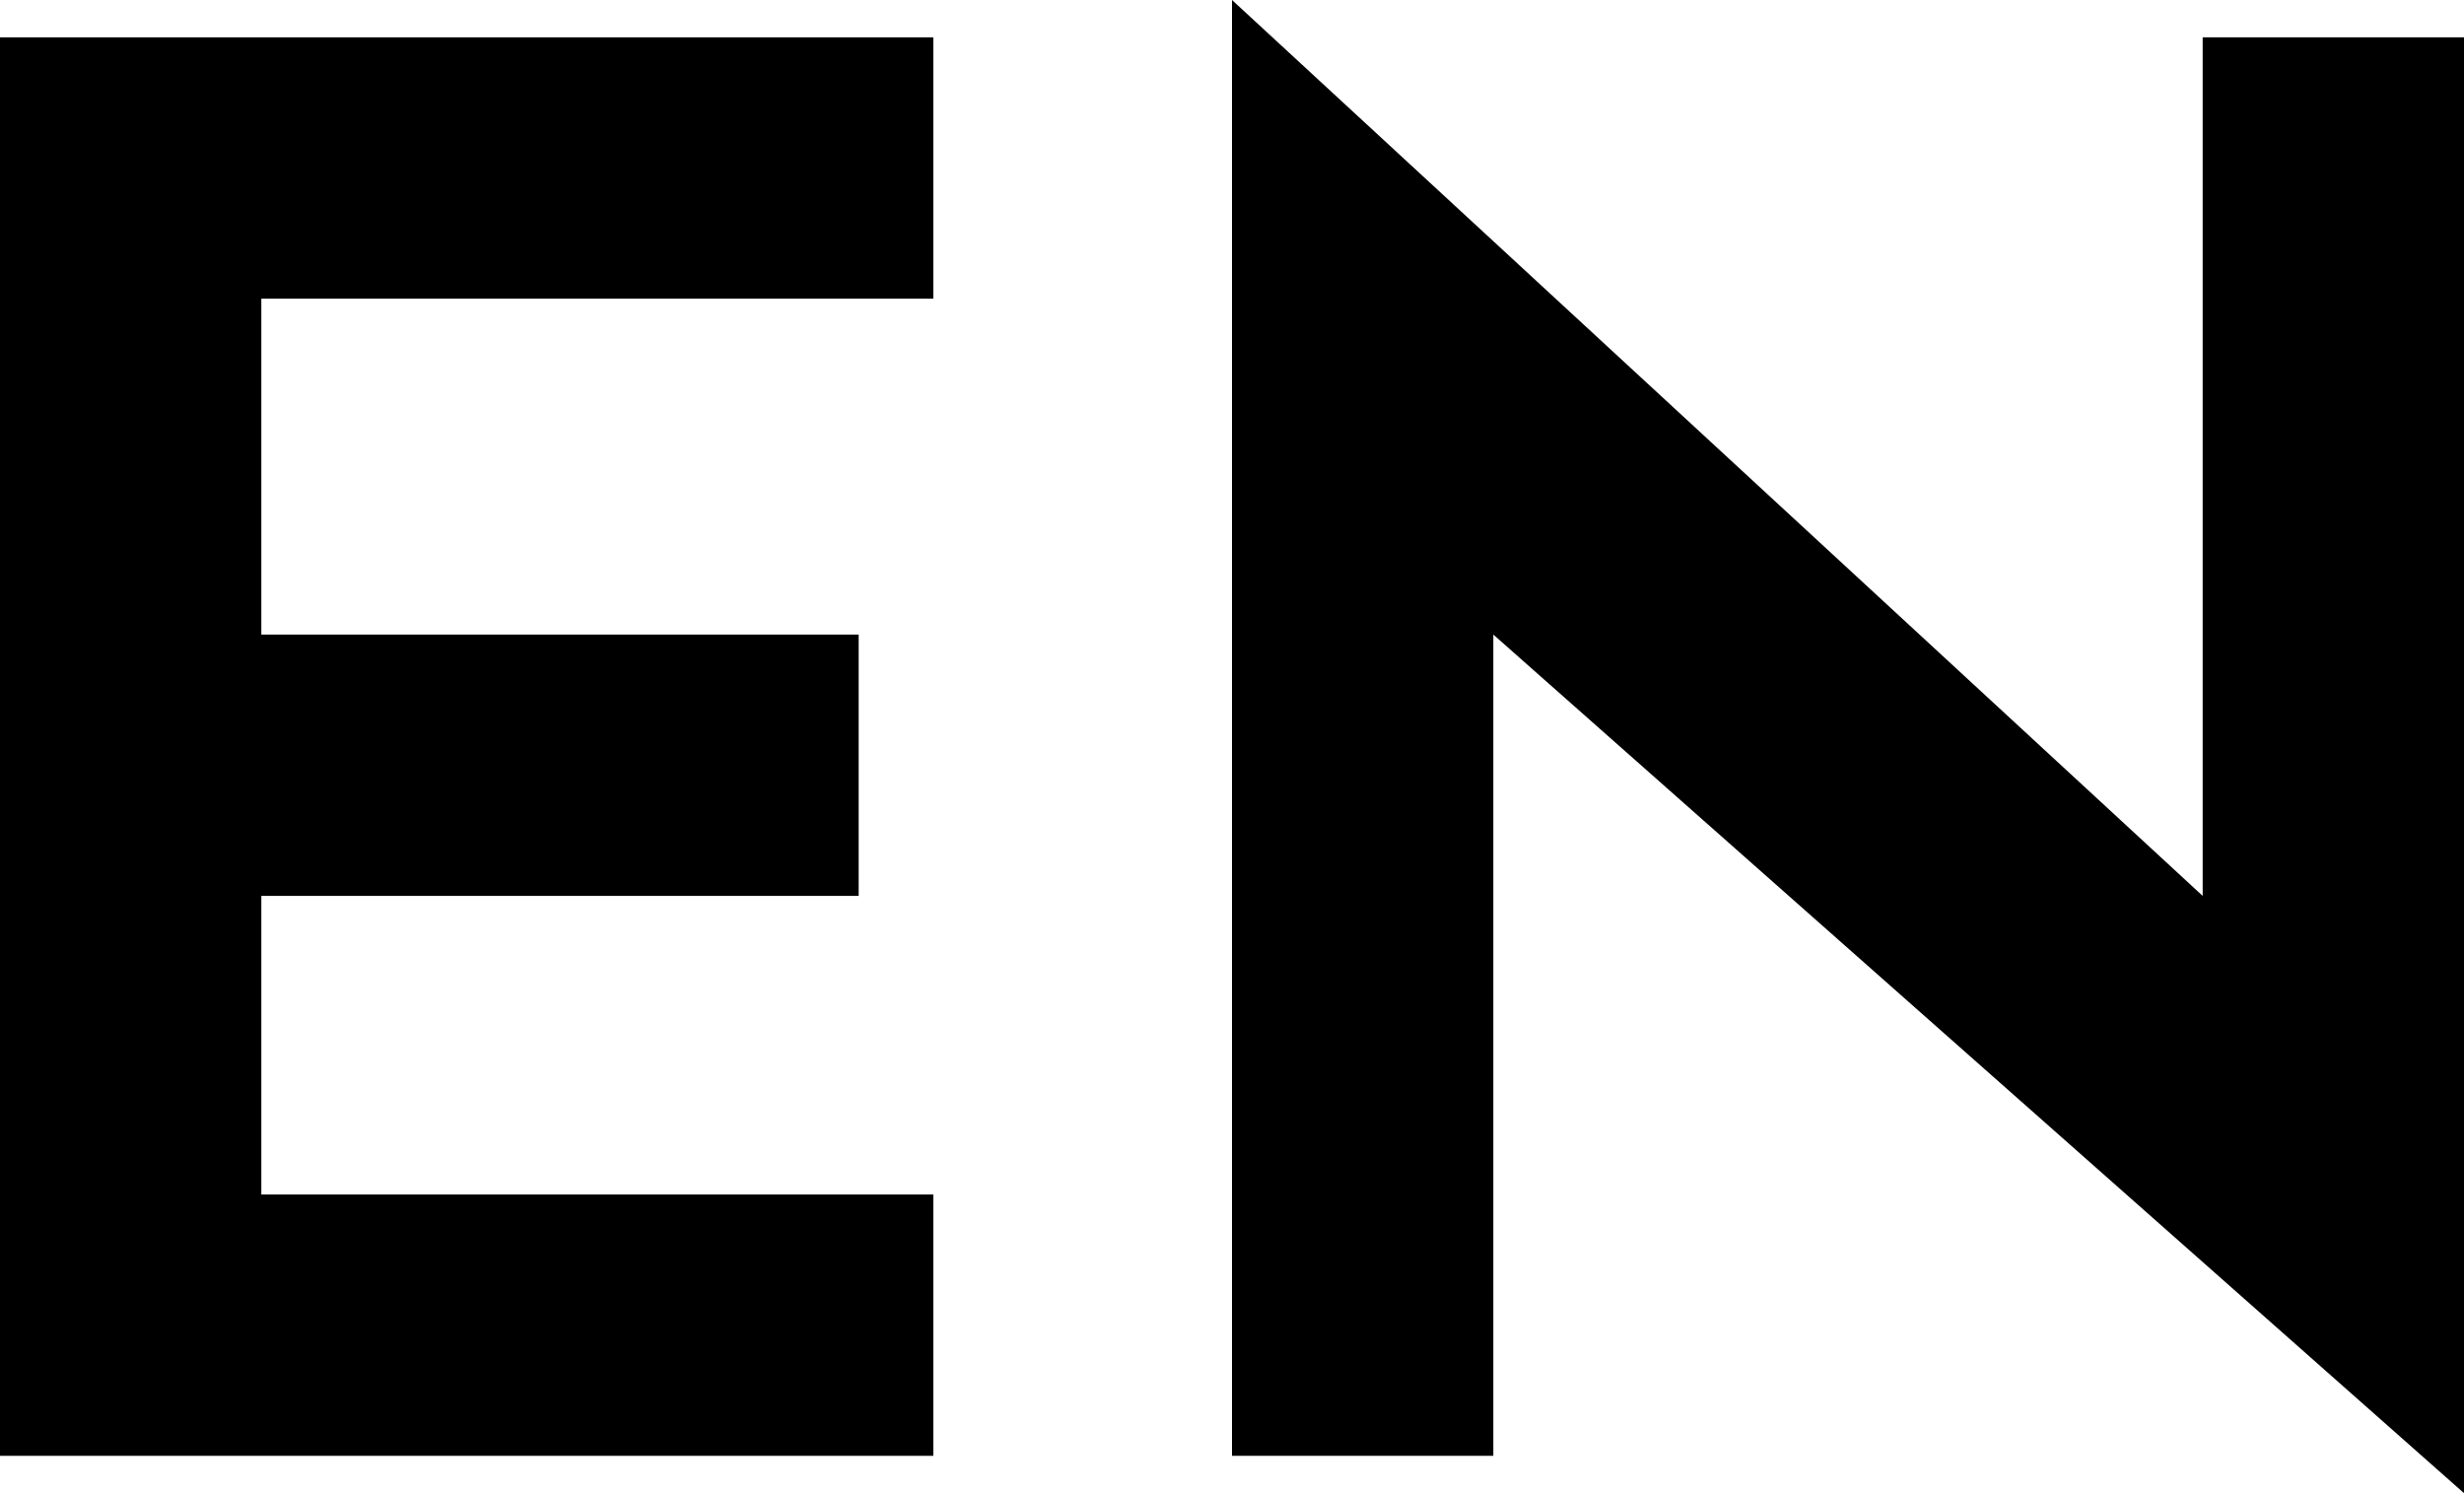 <?xml version="1.0" encoding="UTF-8"?>
<svg id="_レイヤー_1" xmlns="http://www.w3.org/2000/svg" version="1.1" viewBox="0 0 33 20">
  <!-- Generator: Adobe Illustrator 29.4.0, SVG Export Plug-In . SVG Version: 2.1.0 Build 152)  -->
  <polygon points="29.5 12 29.5 .5 33 .5 33 20 20 8.5 20 19.5 16.5 19.5 16.5 0 29.5 12"/>
  <polygon points="12.5 .5 12.5 4 3.5 4 3.5 8.5 11.5 8.5 11.5 12 3.5 12 3.5 16 12.5 16 12.5 19.5 0 19.5 0 .5 12.5 .5"/>
</svg>